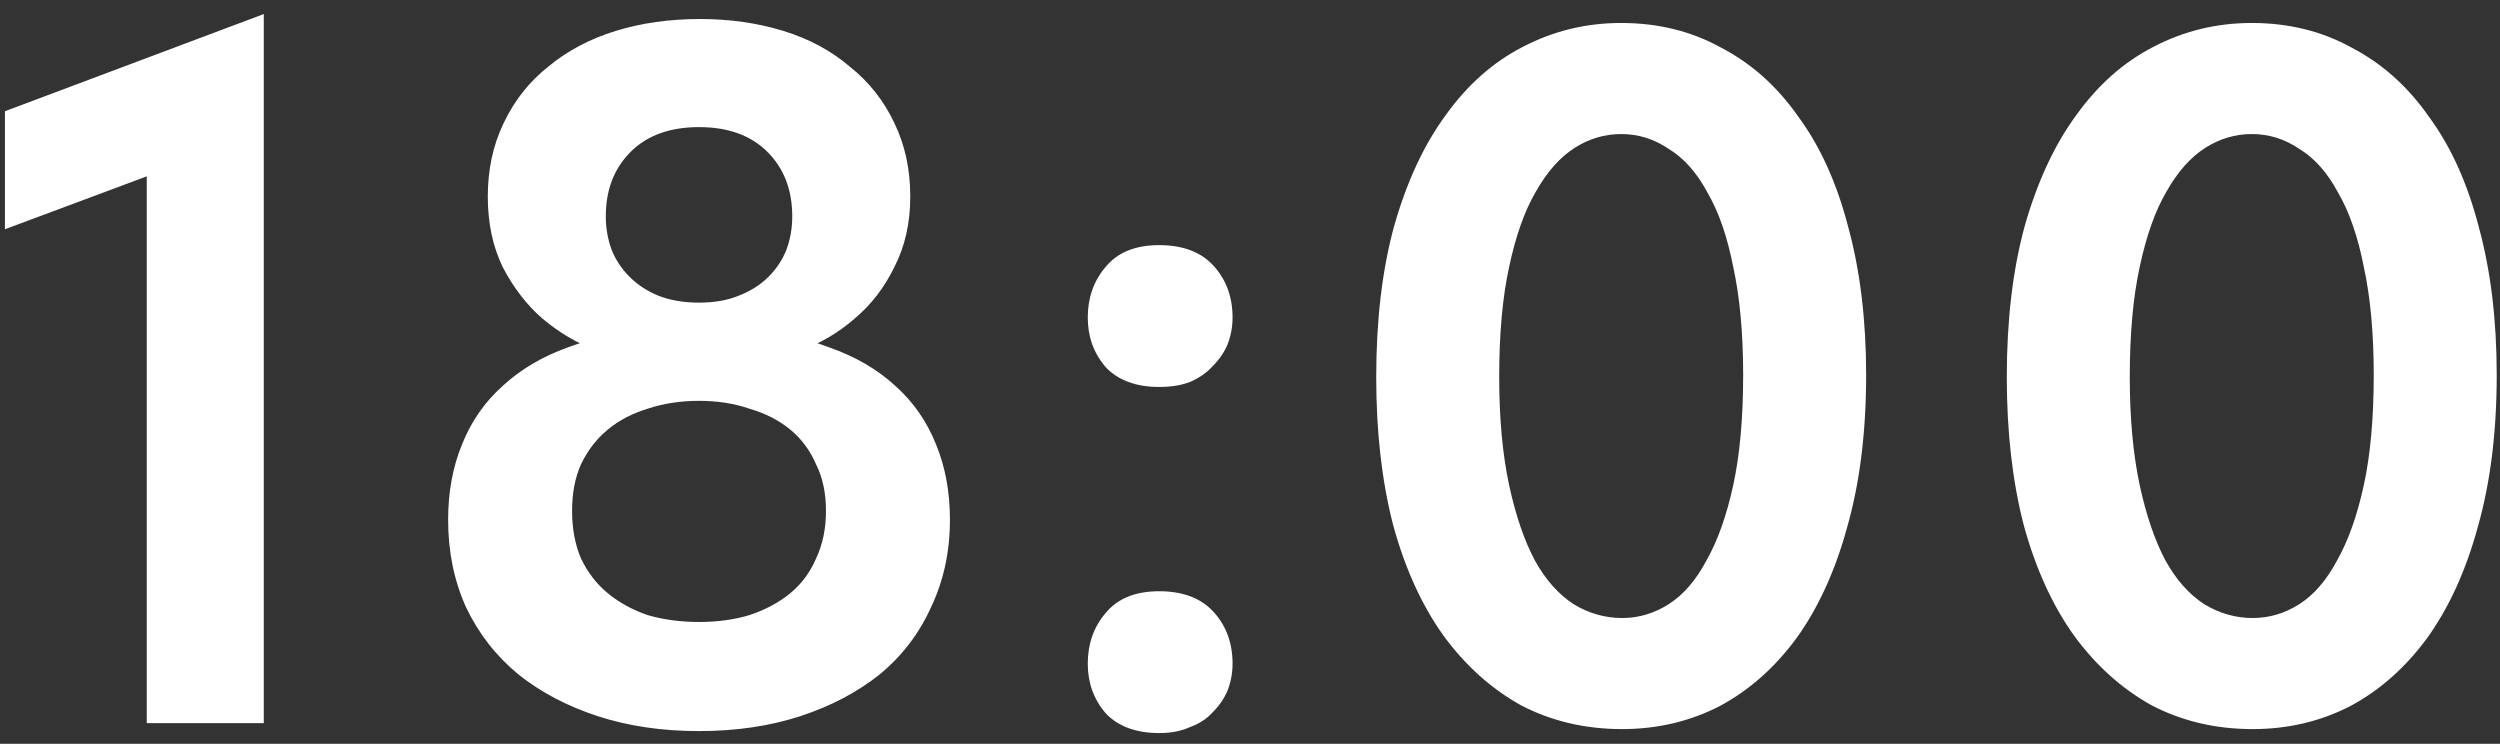 <?xml version="1.0" encoding="UTF-8"?> <svg xmlns="http://www.w3.org/2000/svg" width="121" height="36" viewBox="0 0 121 36" fill="none"><rect x="0" y="0" width="121" height="36" fill="#333333" stroke="none"/> <path d="M7.103 35V6.392L9.118 7.784L0.239 11.096V5.384L12.767 0.68V35H7.103ZM33.833 30.104C34.729 30.104 35.545 29.992 36.281 29.768C37.049 29.512 37.705 29.16 38.249 28.712C38.793 28.264 39.209 27.704 39.497 27.032C39.817 26.36 39.977 25.592 39.977 24.728C39.977 23.864 39.817 23.112 39.497 22.472C39.209 21.8 38.793 21.24 38.249 20.792C37.705 20.344 37.049 20.008 36.281 19.784C35.545 19.528 34.729 19.4 33.833 19.4C32.937 19.4 32.105 19.528 31.337 19.784C30.601 20.008 29.961 20.344 29.417 20.792C28.873 21.24 28.441 21.8 28.121 22.472C27.833 23.112 27.689 23.864 27.689 24.728C27.689 25.592 27.833 26.36 28.121 27.032C28.441 27.704 28.873 28.264 29.417 28.712C29.961 29.16 30.601 29.512 31.337 29.768C32.105 29.992 32.937 30.104 33.833 30.104ZM33.833 35.384C32.041 35.384 30.409 35.144 28.937 34.664C27.465 34.184 26.185 33.512 25.097 32.648C24.009 31.752 23.161 30.664 22.553 29.384C21.977 28.104 21.689 26.696 21.689 25.16C21.689 23.816 21.913 22.6 22.361 21.512C22.809 20.392 23.465 19.448 24.329 18.68C25.193 17.88 26.249 17.256 27.497 16.808C28.777 16.328 30.217 16.056 31.817 15.992L31.577 17.528C30.713 17.496 29.801 17.304 28.841 16.952C27.913 16.6 27.049 16.088 26.249 15.416C25.481 14.744 24.841 13.912 24.329 12.92C23.849 11.928 23.609 10.792 23.609 9.512C23.609 8.2 23.865 7.016 24.377 5.96C24.889 4.872 25.609 3.96 26.537 3.224C27.465 2.456 28.553 1.88 29.801 1.496C31.049 1.112 32.409 0.92 33.881 0.92C35.321 0.92 36.665 1.112 37.913 1.496C39.161 1.88 40.233 2.456 41.129 3.224C42.057 3.96 42.777 4.872 43.289 5.96C43.801 7.016 44.057 8.2 44.057 9.512C44.057 10.792 43.801 11.928 43.289 12.92C42.809 13.912 42.169 14.744 41.369 15.416C40.601 16.088 39.737 16.6 38.777 16.952C37.849 17.304 36.953 17.496 36.089 17.528L35.849 15.992C37.449 16.056 38.873 16.328 40.121 16.808C41.401 17.256 42.473 17.88 43.337 18.68C44.201 19.448 44.857 20.392 45.305 21.512C45.753 22.6 45.977 23.816 45.977 25.16C45.977 26.696 45.673 28.104 45.065 29.384C44.489 30.664 43.657 31.752 42.569 32.648C41.481 33.512 40.201 34.184 38.729 34.664C37.257 35.144 35.625 35.384 33.833 35.384ZM33.833 14.648C34.569 14.648 35.209 14.536 35.753 14.312C36.329 14.088 36.809 13.784 37.193 13.4C37.577 13.016 37.865 12.584 38.057 12.104C38.249 11.592 38.345 11.048 38.345 10.472C38.345 9.192 37.945 8.152 37.145 7.352C36.345 6.552 35.241 6.152 33.833 6.152C32.425 6.152 31.321 6.552 30.521 7.352C29.721 8.152 29.321 9.192 29.321 10.472C29.321 11.048 29.417 11.592 29.609 12.104C29.801 12.584 30.089 13.016 30.473 13.4C30.857 13.784 31.321 14.088 31.865 14.312C32.441 14.536 33.097 14.648 33.833 14.648ZM56.104 35.48C54.984 35.48 54.12 35.16 53.512 34.52C52.936 33.848 52.648 33.048 52.648 32.12C52.648 31.16 52.936 30.344 53.512 29.672C54.088 28.968 54.952 28.616 56.104 28.616C57.256 28.616 58.136 28.952 58.744 29.624C59.352 30.296 59.656 31.128 59.656 32.12C59.656 32.568 59.576 33 59.416 33.416C59.256 33.8 59.016 34.152 58.696 34.472C58.408 34.792 58.04 35.032 57.592 35.192C57.176 35.384 56.68 35.48 56.104 35.48ZM56.104 18.728C54.984 18.728 54.12 18.408 53.512 17.768C52.936 17.096 52.648 16.296 52.648 15.368C52.648 14.408 52.936 13.592 53.512 12.92C54.088 12.216 54.952 11.864 56.104 11.864C57.256 11.864 58.136 12.2 58.744 12.872C59.352 13.544 59.656 14.376 59.656 15.368C59.656 15.816 59.576 16.248 59.416 16.664C59.256 17.048 59.016 17.4 58.696 17.72C58.408 18.04 58.04 18.296 57.592 18.488C57.176 18.648 56.68 18.728 56.104 18.728ZM78.513 35.288C76.721 35.288 75.089 34.904 73.617 34.136C72.177 33.336 70.929 32.216 69.873 30.776C68.817 29.304 68.001 27.512 67.425 25.4C66.881 23.288 66.609 20.904 66.609 18.248C66.609 15.496 66.897 13.064 67.473 10.952C68.081 8.808 68.913 7.016 69.969 5.576C71.025 4.104 72.273 3 73.713 2.264C75.185 1.496 76.769 1.112 78.465 1.112C80.257 1.112 81.873 1.512 83.313 2.312C84.785 3.08 86.033 4.2 87.057 5.672C88.113 7.112 88.913 8.888 89.457 11C90.033 13.112 90.321 15.496 90.321 18.152C90.321 20.904 90.017 23.352 89.409 25.496C88.833 27.608 88.017 29.4 86.961 30.872C85.905 32.312 84.657 33.416 83.217 34.184C81.777 34.92 80.209 35.288 78.513 35.288ZM78.513 29.912C79.313 29.912 80.065 29.688 80.769 29.24C81.473 28.792 82.081 28.088 82.593 27.128C83.137 26.168 83.569 24.952 83.889 23.48C84.209 22.008 84.369 20.232 84.369 18.152C84.369 16.136 84.209 14.392 83.889 12.92C83.601 11.448 83.185 10.248 82.641 9.32C82.129 8.36 81.505 7.656 80.769 7.208C80.065 6.728 79.297 6.488 78.465 6.488C77.665 6.488 76.913 6.712 76.209 7.16C75.505 7.608 74.881 8.312 74.337 9.272C73.793 10.2 73.361 11.416 73.041 12.92C72.721 14.392 72.561 16.168 72.561 18.248C72.561 20.232 72.721 21.976 73.041 23.48C73.361 24.952 73.777 26.168 74.289 27.128C74.801 28.056 75.425 28.76 76.161 29.24C76.897 29.688 77.681 29.912 78.513 29.912ZM109.033 35.288C107.241 35.288 105.609 34.904 104.137 34.136C102.697 33.336 101.449 32.216 100.393 30.776C99.337 29.304 98.521 27.512 97.945 25.4C97.401 23.288 97.129 20.904 97.129 18.248C97.129 15.496 97.417 13.064 97.993 10.952C98.601 8.808 99.433 7.016 100.489 5.576C101.545 4.104 102.793 3 104.233 2.264C105.705 1.496 107.289 1.112 108.985 1.112C110.777 1.112 112.393 1.512 113.833 2.312C115.305 3.08 116.553 4.2 117.577 5.672C118.633 7.112 119.433 8.888 119.977 11C120.553 13.112 120.841 15.496 120.841 18.152C120.841 20.904 120.537 23.352 119.929 25.496C119.353 27.608 118.537 29.4 117.481 30.872C116.425 32.312 115.177 33.416 113.737 34.184C112.297 34.92 110.729 35.288 109.033 35.288ZM109.033 29.912C109.833 29.912 110.585 29.688 111.289 29.24C111.993 28.792 112.601 28.088 113.113 27.128C113.657 26.168 114.089 24.952 114.409 23.48C114.729 22.008 114.889 20.232 114.889 18.152C114.889 16.136 114.729 14.392 114.409 12.92C114.121 11.448 113.705 10.248 113.161 9.32C112.649 8.36 112.025 7.656 111.289 7.208C110.585 6.728 109.817 6.488 108.985 6.488C108.185 6.488 107.433 6.712 106.729 7.16C106.025 7.608 105.401 8.312 104.857 9.272C104.313 10.2 103.881 11.416 103.561 12.92C103.241 14.392 103.081 16.168 103.081 18.248C103.081 20.232 103.241 21.976 103.561 23.48C103.881 24.952 104.297 26.168 104.809 27.128C105.321 28.056 105.945 28.76 106.681 29.24C107.417 29.688 108.201 29.912 109.033 29.912Z" fill="white"></path> </svg> 